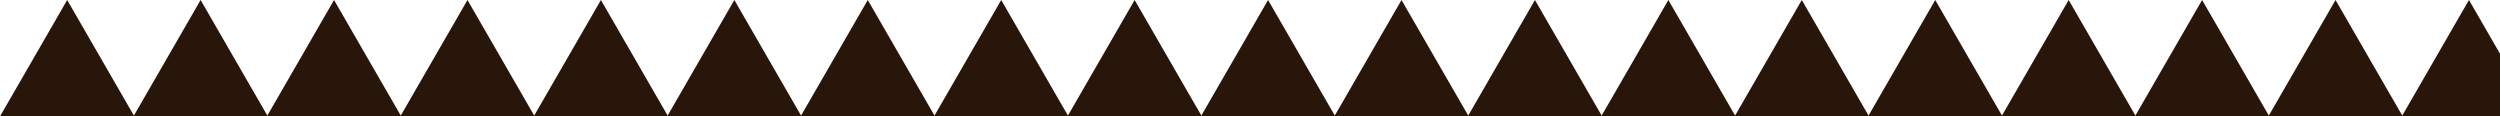 <svg xmlns="http://www.w3.org/2000/svg" id="Camada_2" viewBox="0 0 805.65 37.5"><defs><style>      .cls-1 {        fill: #29160b;      }    </style></defs><g id="Camada_1-2" data-name="Camada_1"><g><path class="cls-1" d="M21.65,0l21.65,37.5H0L21.65,0Z"></path><path class="cls-1" d="M709.65,0l21.65,37.5h-43.3L709.65,0Z"></path><path class="cls-1" d="M365.65,0l21.65,37.5h-43.3L365.65,0Z"></path><path class="cls-1" d="M193.65,0l21.65,37.5h-43.3L193.65,0Z"></path><path class="cls-1" d="M537.65,0l21.65,37.5h-43.3L537.65,0Z"></path><path class="cls-1" d="M107.65,0l21.65,37.5h-43.3L107.65,0Z"></path><path class="cls-1" d="M451.65,0l21.65,37.5h-43.3L451.65,0Z"></path><path class="cls-1" d="M279.65,0l21.65,37.5h-43.3L279.65,0Z"></path><path class="cls-1" d="M623.65,0l21.65,37.5h-43.3L623.65,0Z"></path><path class="cls-1" d="M64.65,0l21.65,37.5h-43.3L64.65,0Z"></path><path class="cls-1" d="M752.65,0l21.65,37.5h-43.3L752.65,0Z"></path><path class="cls-1" d="M408.65,0l21.65,37.5h-43.3L408.65,0Z"></path><path class="cls-1" d="M236.65,0l21.65,37.5h-43.3L236.65,0Z"></path><path class="cls-1" d="M580.65,0l21.65,37.5h-43.3L580.65,0Z"></path><path class="cls-1" d="M150.65,0l21.65,37.5h-43.3L150.65,0Z"></path><path class="cls-1" d="M494.65,0l21.65,37.5h-43.3L494.65,0Z"></path><path class="cls-1" d="M322.65,0l21.65,37.5h-43.3L322.65,0Z"></path><path class="cls-1" d="M666.65,0l21.65,37.5h-43.3L666.65,0Z"></path><polygon class="cls-1" points="805.65 17.32 795.65 0 774 37.5 805.65 37.5 805.65 17.32"></polygon></g></g></svg>